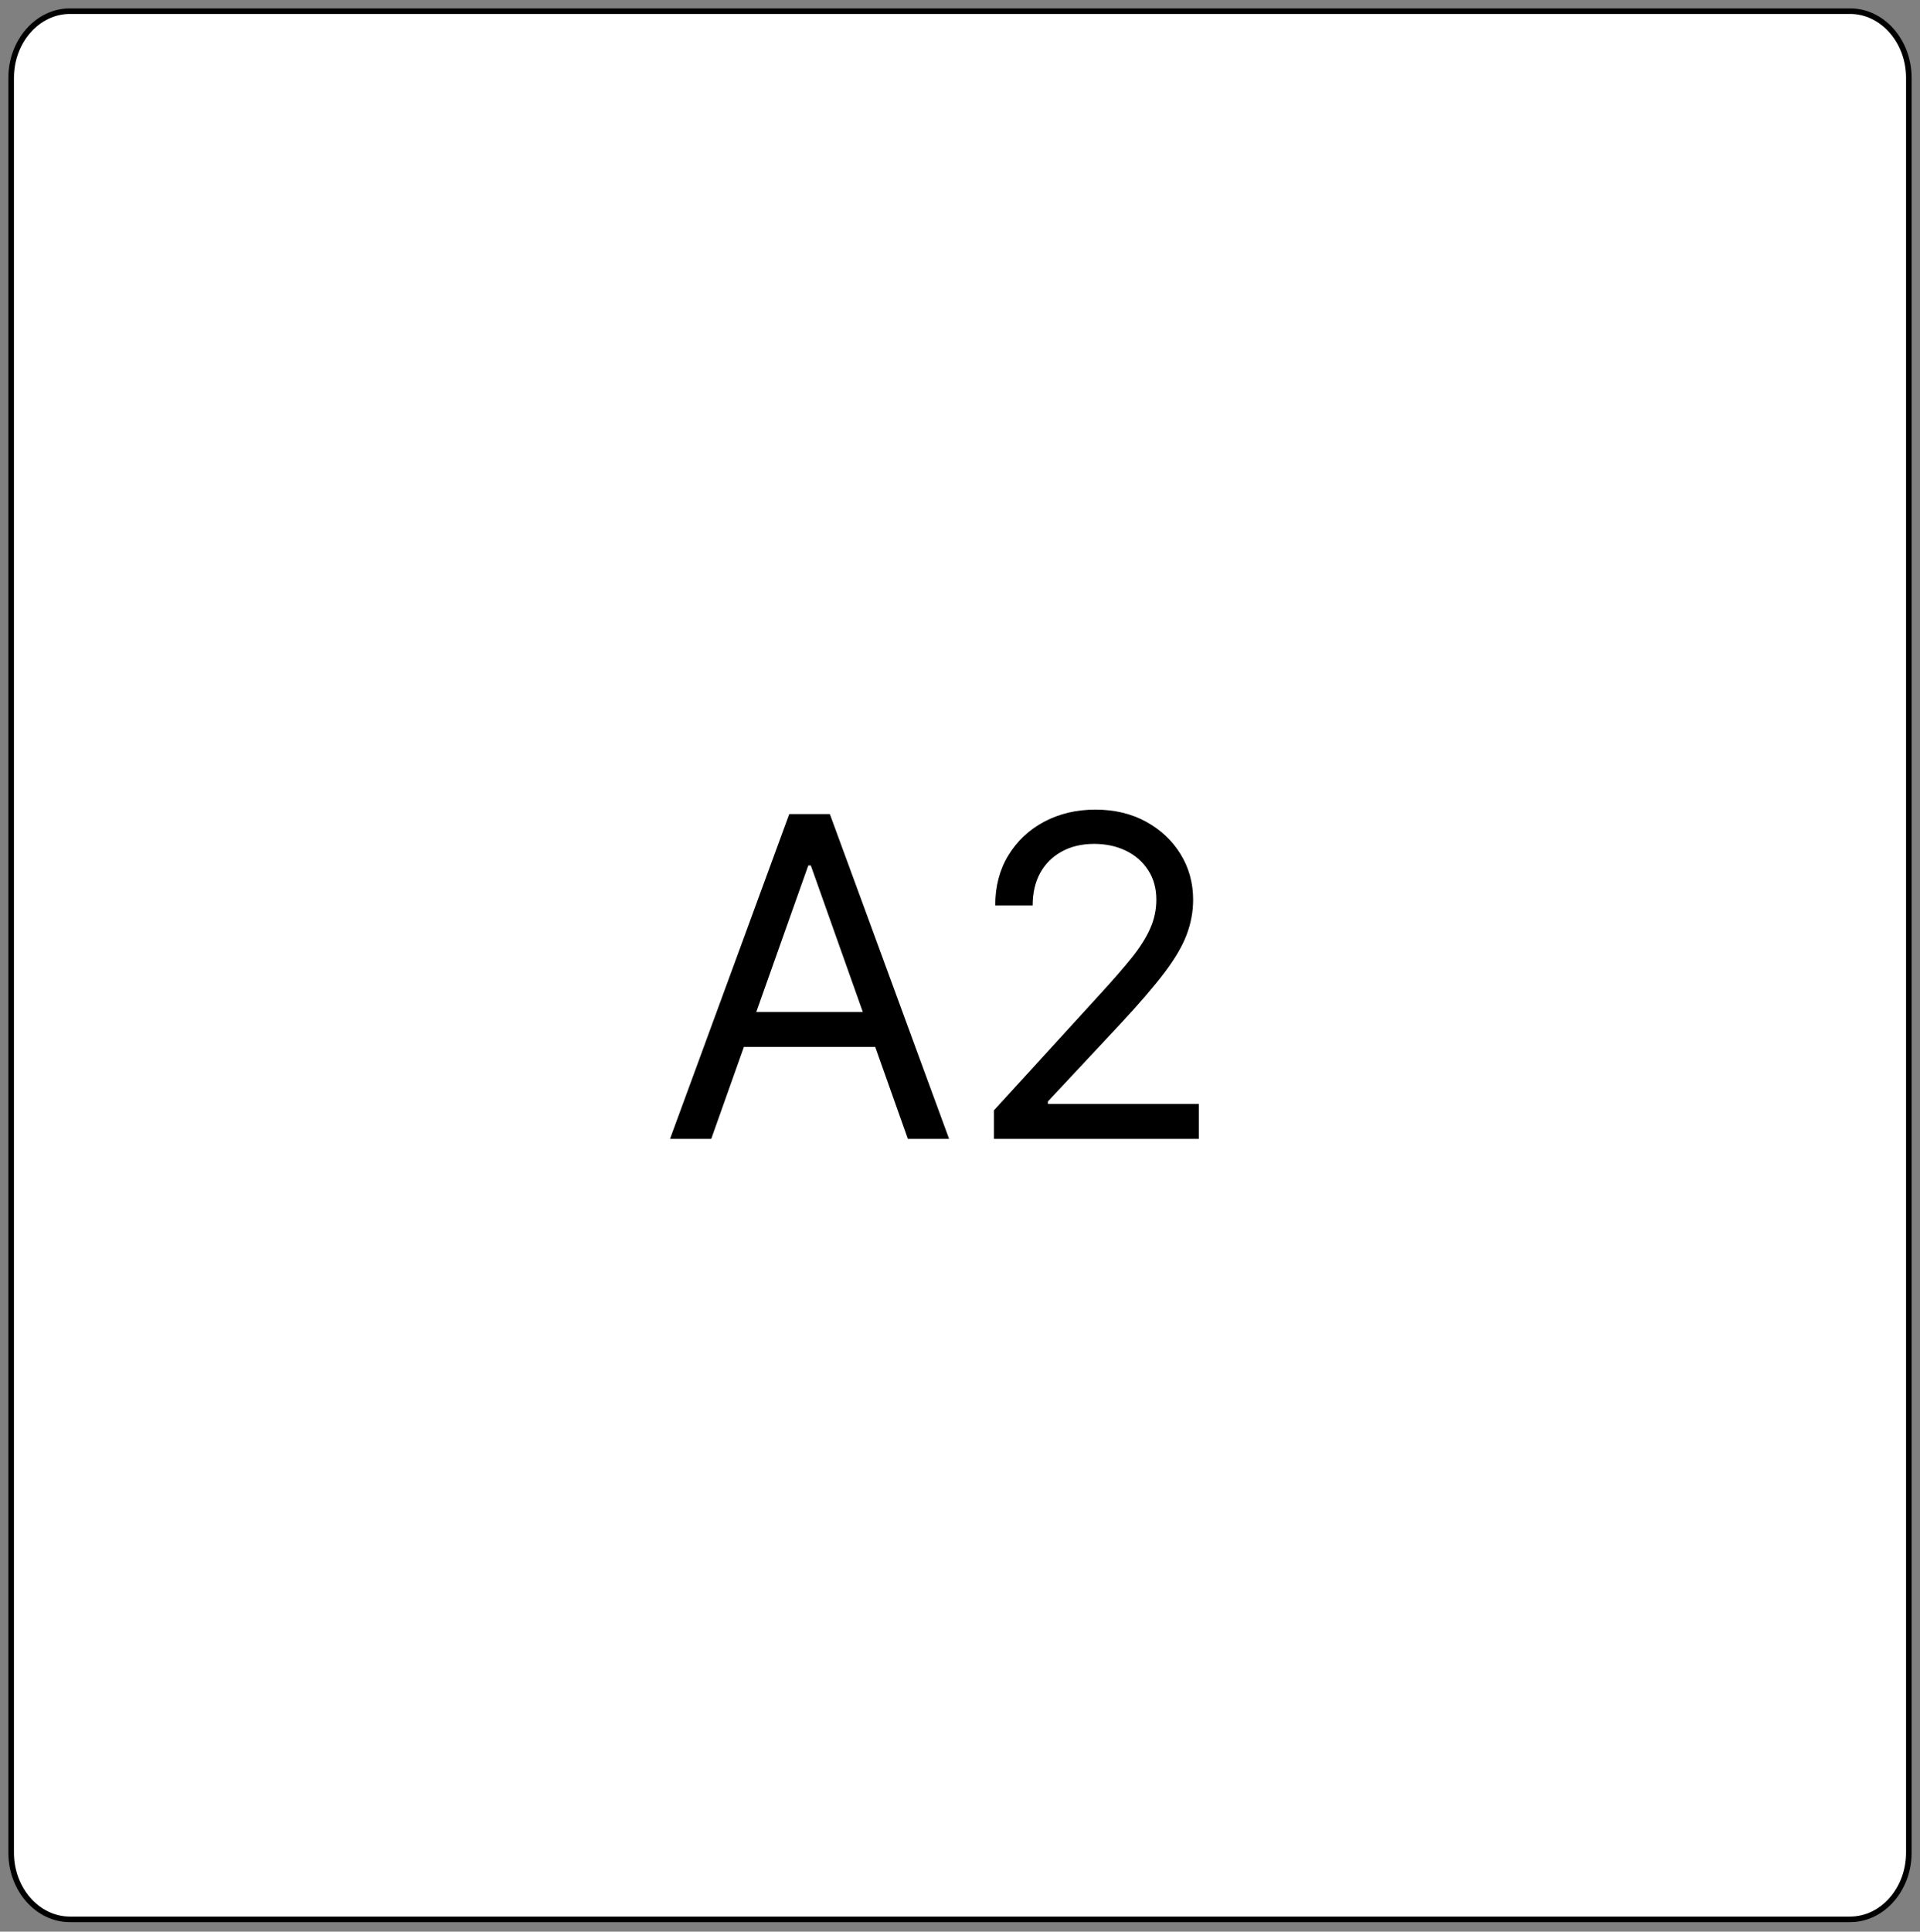 <svg width="172" height="173" viewBox="0 0 172 173" fill="none" xmlns="http://www.w3.org/2000/svg">
<rect x="0" y="0" width="172" height="173" fill="#808080" stroke="none"/>
<path d="M1 165.932C1 169.215 3.367 171.9 6.259 171.9H165.741C168.633 171.9 171 169.215 171 165.932V6.968C171 3.685 168.633 1 165.741 1H6.259C3.367 1 1 3.685 1 6.968V165.932Z" fill="white"/>
<path d="M1 165.932C1 169.215 3.367 171.9 6.259 171.9H165.741C168.633 171.9 171 169.215 171 165.932V6.968C171 3.685 168.633 1 165.741 1H6.259C3.367 1 1 3.685 1 6.968V165.932Z" stroke="black" stroke-width="0.5" stroke-miterlimit="10"/>
<path d="M63.716 102H60.023L70.704 72.909H74.341L85.023 102H81.329L72.636 77.511H72.409L63.716 102ZM65.079 90.636H79.966V93.761H65.079V90.636ZM89.043 102V99.443L98.645 88.932C99.772 87.701 100.7 86.631 101.429 85.722C102.158 84.803 102.698 83.941 103.048 83.136C103.408 82.322 103.588 81.47 103.588 80.579C103.588 79.557 103.342 78.671 102.849 77.923C102.366 77.175 101.704 76.597 100.861 76.19C100.018 75.783 99.071 75.579 98.02 75.579C96.903 75.579 95.927 75.812 95.094 76.276C94.27 76.73 93.631 77.369 93.176 78.193C92.731 79.017 92.508 79.983 92.508 81.091H89.156C89.156 79.386 89.549 77.89 90.335 76.602C91.121 75.314 92.191 74.311 93.546 73.591C94.909 72.871 96.438 72.511 98.133 72.511C99.838 72.511 101.348 72.871 102.665 73.591C103.981 74.311 105.013 75.281 105.761 76.503C106.509 77.724 106.884 79.083 106.884 80.579C106.884 81.65 106.689 82.696 106.301 83.719C105.922 84.732 105.259 85.864 104.312 87.114C103.375 88.354 102.073 89.869 100.406 91.659L93.872 98.648V98.875H107.395V102H89.043Z" fill="black"/>
</svg>
